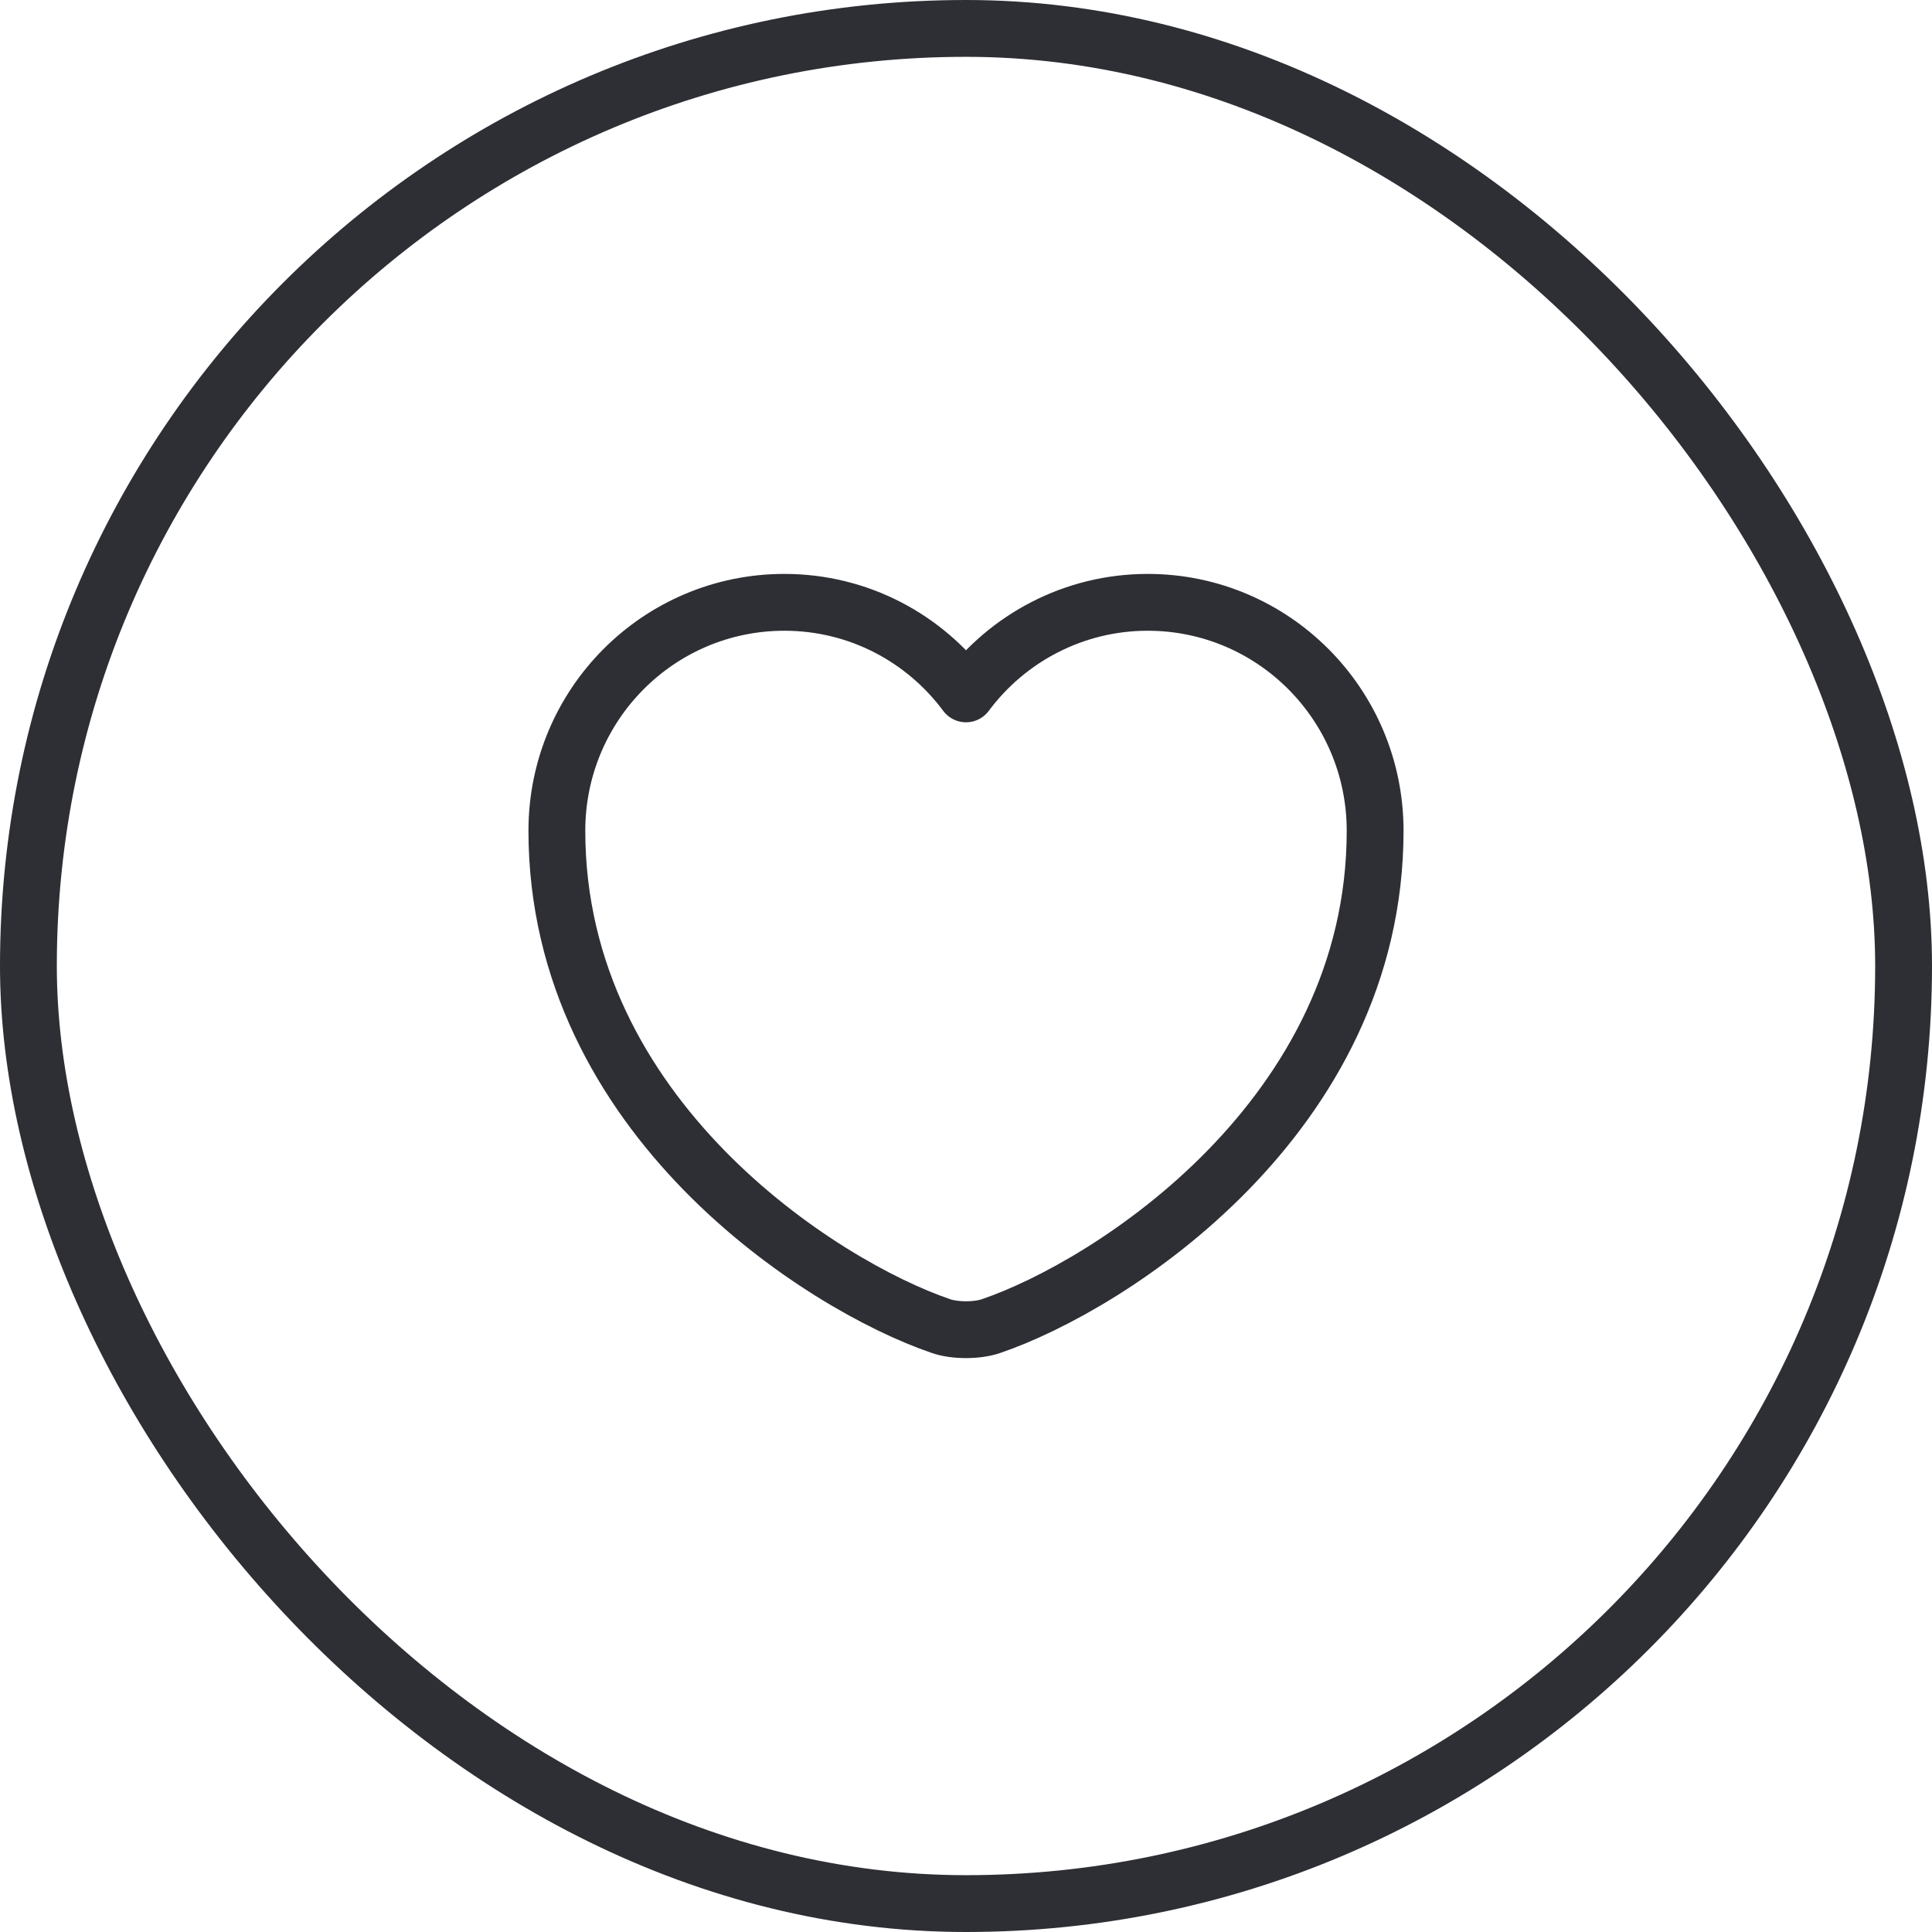 <?xml version="1.0" encoding="UTF-8"?> <svg xmlns="http://www.w3.org/2000/svg" width="34" height="34" viewBox="0 0 34 34" fill="none"> <path d="M17.446 23.335C17.202 23.422 16.798 23.422 16.554 23.335C14.466 22.623 9.8 19.654 9.8 14.62C9.8 12.398 11.593 10.6 13.803 10.6C15.114 10.6 16.273 11.233 17 12.211C17.727 11.233 18.894 10.6 20.197 10.6C22.407 10.6 24.2 12.398 24.2 14.62C24.2 19.654 19.534 22.623 17.446 23.335Z" stroke="#2D2F34" stroke-linecap="round" stroke-linejoin="round"></path> <rect x="0.5" y="0.5" width="33" height="33" rx="16.5" stroke="#2D2F34"></rect> </svg> 